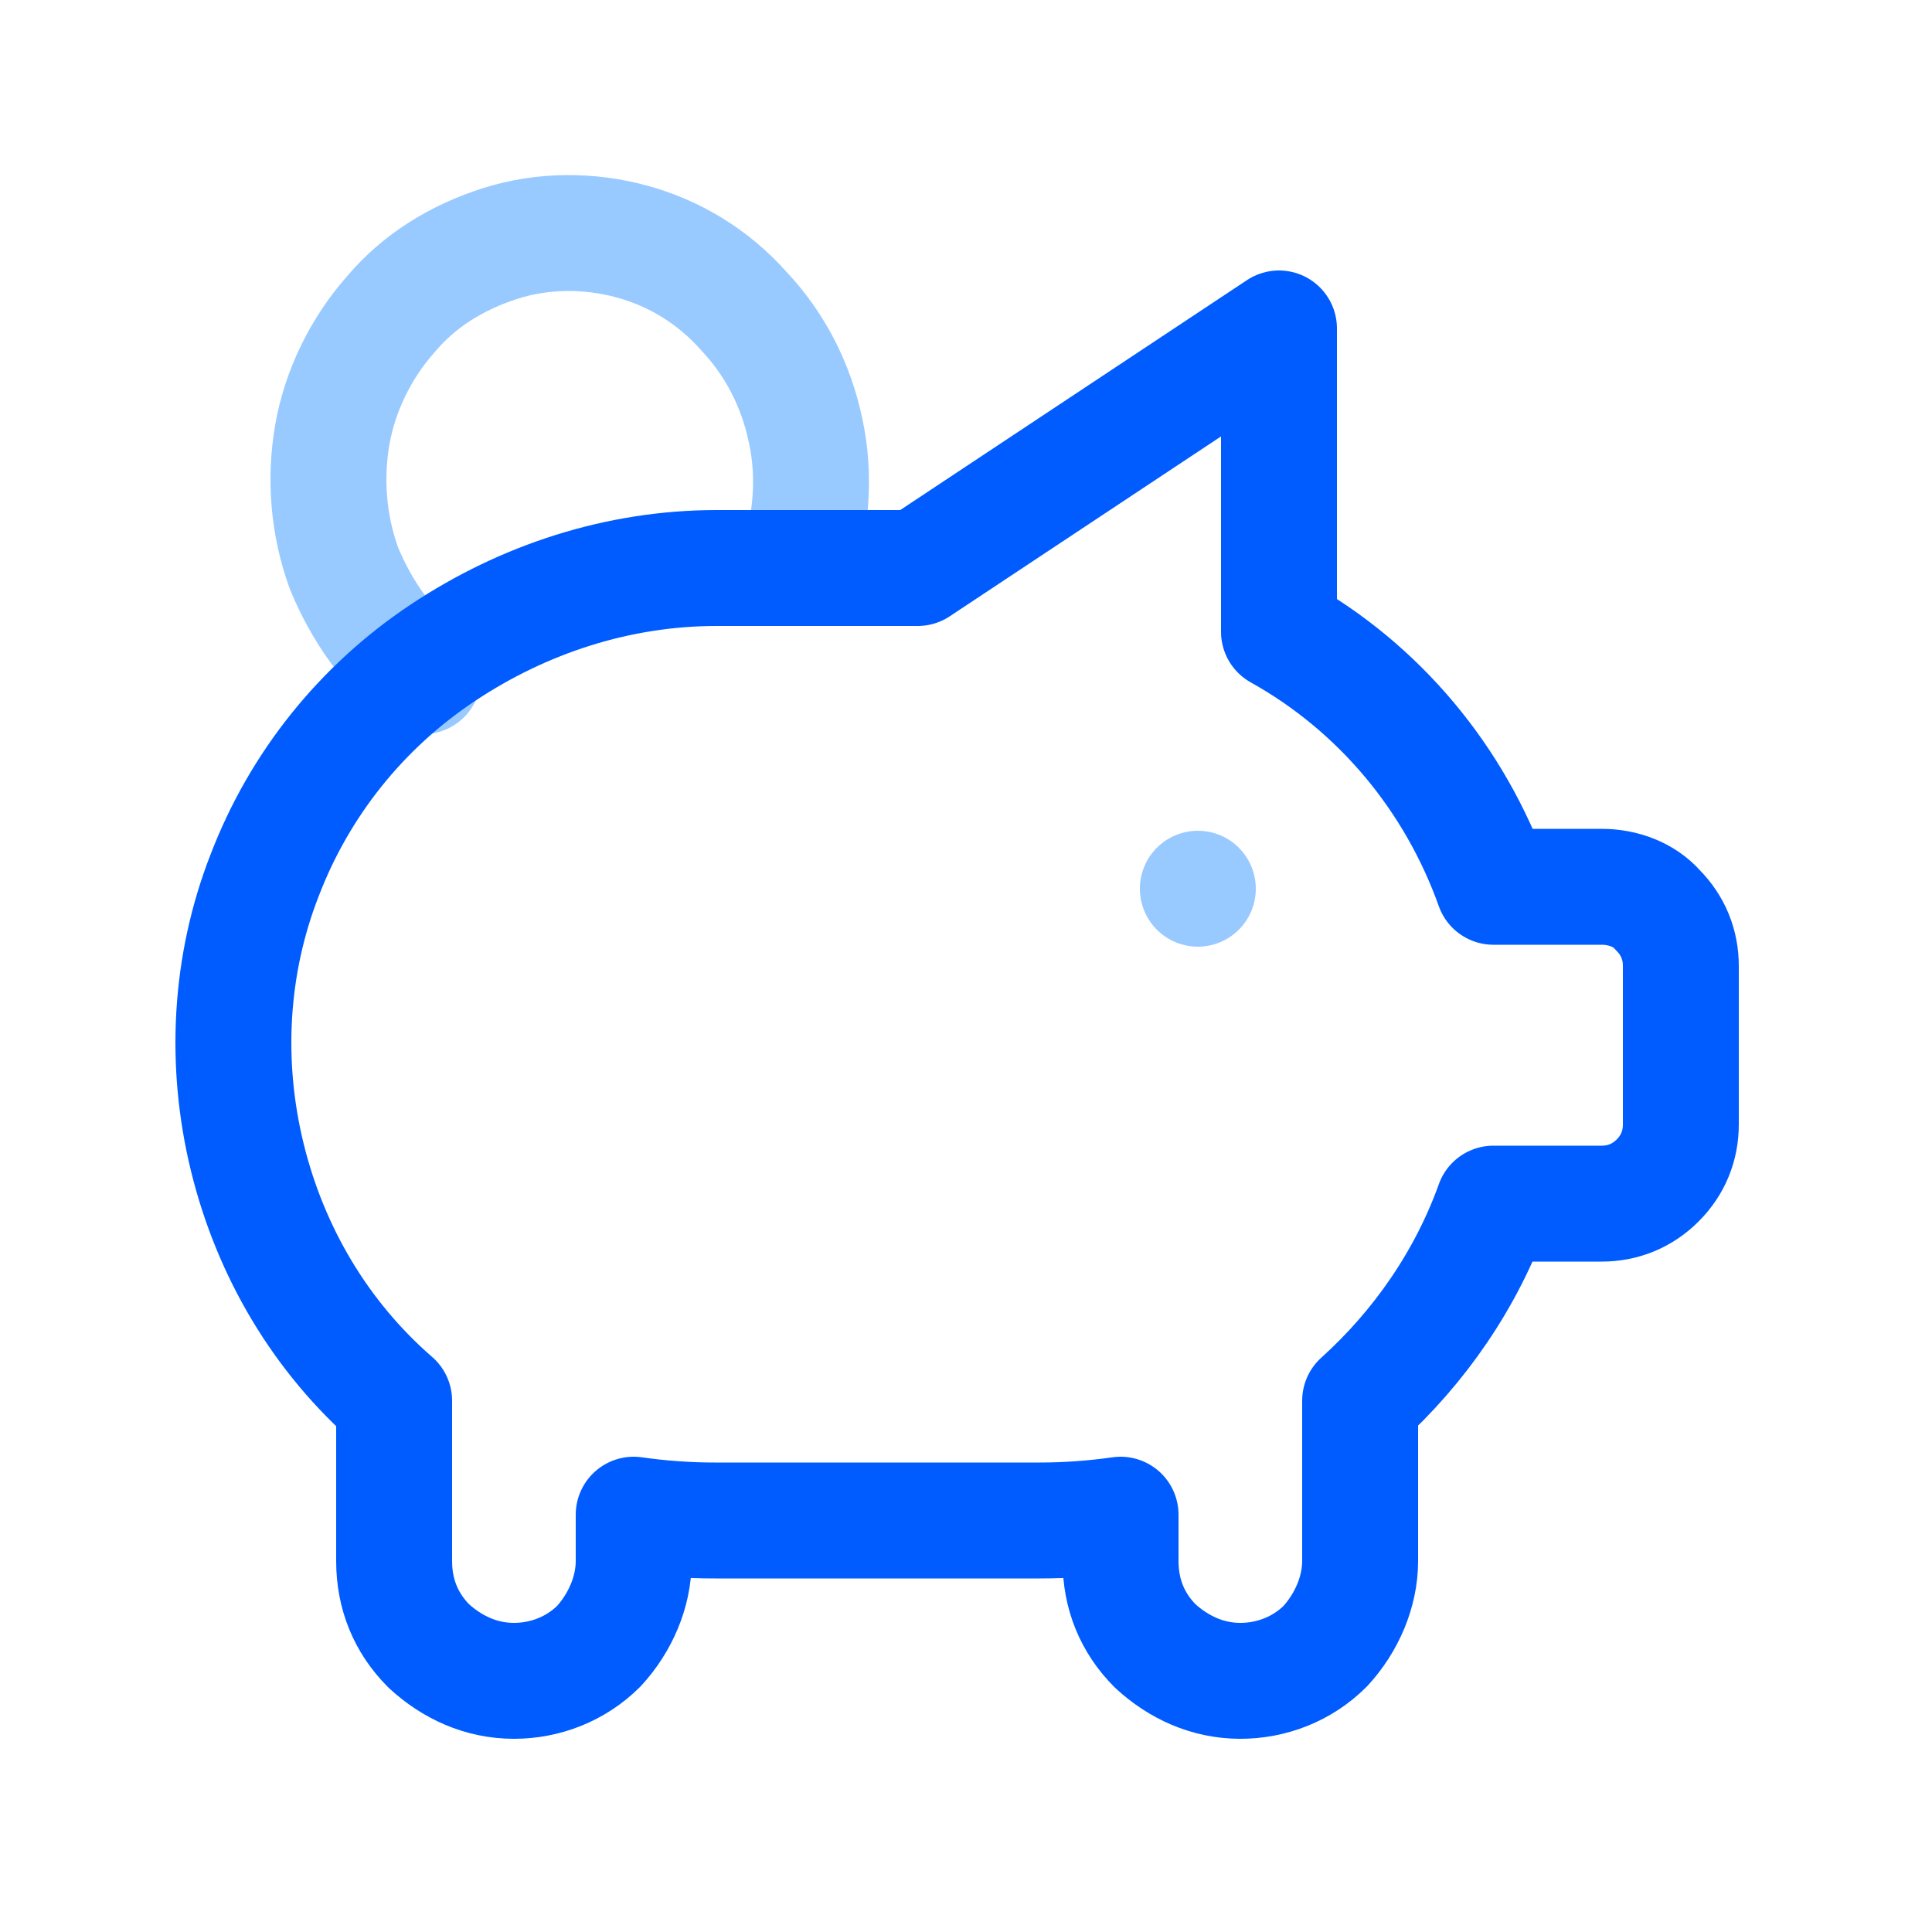 <?xml version="1.0" encoding="utf-8"?>
<!-- Generator: Adobe Illustrator 26.3.0, SVG Export Plug-In . SVG Version: 6.00 Build 0)  -->
<svg version="1.1" id="Capa_1" xmlns="http://www.w3.org/2000/svg" xmlns:xlink="http://www.w3.org/1999/xlink" x="0px" y="0px"
	 viewBox="0 0 100 100" style="enable-background:new 0 0 100 100;" xml:space="preserve">
<rect x="0" y="0" width="100" height="100" fill="#333333" stroke="none"/>
<style type="text/css">
	.st0{clip-path:url(#SVGID_00000016076447372142144940000006482384281119339667_);}
	.st1{fill:#FFFFFF;}
	.st2{fill:none;stroke:#99CAFF;stroke-width:6;stroke-linecap:round;stroke-linejoin:round;}
	.st3{fill:none;stroke:#005CFF;stroke-width:6;stroke-linecap:round;stroke-linejoin:round;}
</style>
<g>
	<defs>
		<rect id="SVGID_1_" width="100" height="100"/>
	</defs>
	<clipPath id="SVGID_00000145052330785935498010000007999969421096581311_">
		<use xlink:href="#SVGID_1_"  style="overflow:visible;"/>
	</clipPath>
	<g style="clip-path:url(#SVGID_00000145052330785935498010000007999969421096581311_);">
		<rect class="st1" width="100" height="100"/>
		<path class="st2" d="M62,46L62,46"/>
		<path class="st2" d="M21.9,35c-1.8-1.4-3.2-3.4-4.1-5.6c-0.8-2.2-1-4.6-0.6-6.9c0.4-2.3,1.5-4.5,3-6.2c1.5-1.8,3.5-3,5.7-3.7
			c2.2-0.7,4.6-0.7,6.8-0.1c2.2,0.6,4.2,1.8,5.8,3.6c1.6,1.7,2.7,3.8,3.2,6.2c0.5,2.3,0.3,4.7-0.4,6.9"/>
		<path class="st3" d="M66.2,17v15.7c5.2,2.9,9.1,7.6,11.1,13.2h5.6c1.1,0,2.2,0.4,2.9,1.2c0.8,0.8,1.2,1.8,1.2,2.9v8.2
			c0,1.1-0.4,2.1-1.2,2.9c-0.8,0.8-1.8,1.2-2.9,1.2h-5.6c-1.4,3.9-3.8,7.4-6.9,10.2v8.3c0,1.6-0.7,3.2-1.8,4.4
			c-1.2,1.2-2.8,1.8-4.4,1.8c-1.7,0-3.2-0.7-4.4-1.8c-1.2-1.2-1.8-2.7-1.8-4.4v-2.4c-1.4,0.2-2.8,0.3-4.2,0.3H37
			c-1.4,0-2.8-0.1-4.2-0.3v2.4c0,1.6-0.7,3.2-1.8,4.4c-1.2,1.2-2.8,1.8-4.4,1.8c-1.7,0-3.2-0.7-4.4-1.8c-1.2-1.2-1.8-2.7-1.8-4.4
			v-8.2v-0.1c-3.8-3.3-6.4-7.7-7.6-12.6c-1.2-4.9-0.9-10,0.9-14.6c1.8-4.7,5-8.7,9.2-11.5s9.1-4.4,14.2-4.4h10.4L66.2,17L66.2,17z"
			/>
	</g>
</g>
</svg>
